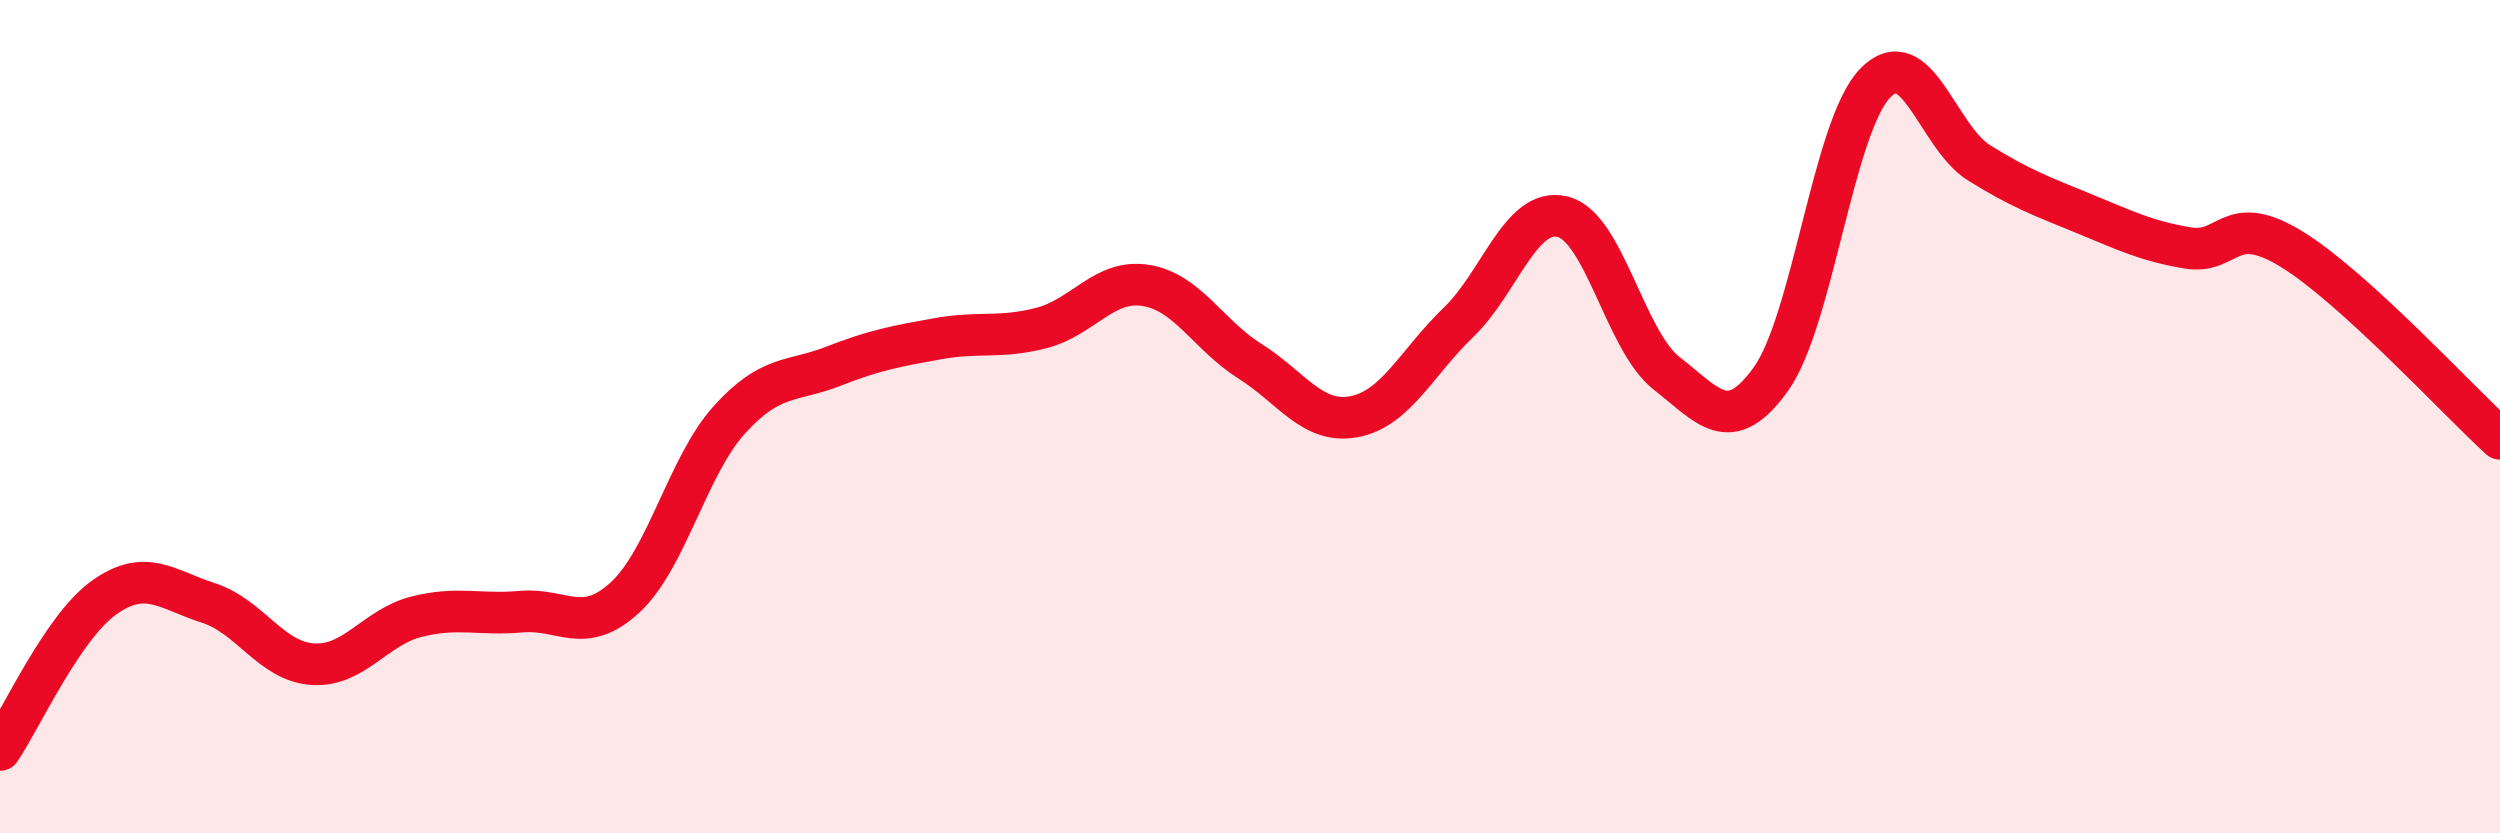 
    <svg width="60" height="20" viewBox="0 0 60 20" xmlns="http://www.w3.org/2000/svg">
      <path
        d="M 0,18 C 0.5,17.27 1.5,15.05 2.5,14.34 C 3.5,13.63 4,14.15 5,14.47 C 6,14.79 6.5,15.87 7.5,15.94 C 8.5,16.01 9,15.05 10,14.8 C 11,14.55 11.5,14.77 12.5,14.68 C 13.5,14.59 14,15.26 15,14.34 C 16,13.42 16.5,11.19 17.5,10.08 C 18.5,8.97 19,9.18 20,8.79 C 21,8.4 21.5,8.31 22.5,8.13 C 23.5,7.95 24,8.13 25,7.87 C 26,7.61 26.5,6.69 27.5,6.85 C 28.5,7.01 29,8.04 30,8.67 C 31,9.3 31.5,10.19 32.5,10 C 33.5,9.81 34,8.7 35,7.74 C 36,6.78 36.5,4.96 37.5,5.2 C 38.5,5.44 39,8.18 40,8.96 C 41,9.74 41.5,10.49 42.5,9.1 C 43.5,7.71 44,3.04 45,2 C 46,0.96 46.5,3.29 47.5,3.91 C 48.5,4.53 49,4.71 50,5.12 C 51,5.53 51.5,5.78 52.5,5.95 C 53.5,6.12 53.5,5.06 55,5.98 C 56.5,6.9 59,9.62 60,10.53L60 20L0 20Z"
        fill="#EB0A25"
        opacity="0.1"
        stroke-linecap="round"
        stroke-linejoin="round"
      />
      <path
        d="M 0,18 C 0.5,17.27 1.5,15.05 2.5,14.34 C 3.5,13.63 4,14.15 5,14.47 C 6,14.79 6.5,15.87 7.5,15.94 C 8.5,16.01 9,15.05 10,14.8 C 11,14.55 11.5,14.77 12.5,14.68 C 13.5,14.59 14,15.26 15,14.34 C 16,13.42 16.5,11.19 17.5,10.08 C 18.5,8.97 19,9.18 20,8.79 C 21,8.4 21.5,8.31 22.5,8.13 C 23.5,7.95 24,8.13 25,7.87 C 26,7.61 26.5,6.69 27.5,6.85 C 28.5,7.01 29,8.04 30,8.67 C 31,9.3 31.5,10.19 32.5,10 C 33.5,9.81 34,8.7 35,7.74 C 36,6.78 36.5,4.96 37.5,5.2 C 38.5,5.44 39,8.18 40,8.96 C 41,9.74 41.5,10.49 42.5,9.1 C 43.5,7.71 44,3.04 45,2 C 46,0.96 46.5,3.29 47.5,3.91 C 48.5,4.53 49,4.71 50,5.12 C 51,5.53 51.5,5.78 52.5,5.95 C 53.5,6.12 53.5,5.06 55,5.98 C 56.5,6.9 59,9.62 60,10.53"
        stroke="#EB0A25"
        stroke-width="1"
        fill="none"
        stroke-linecap="round"
        stroke-linejoin="round"
      />
    </svg>
  